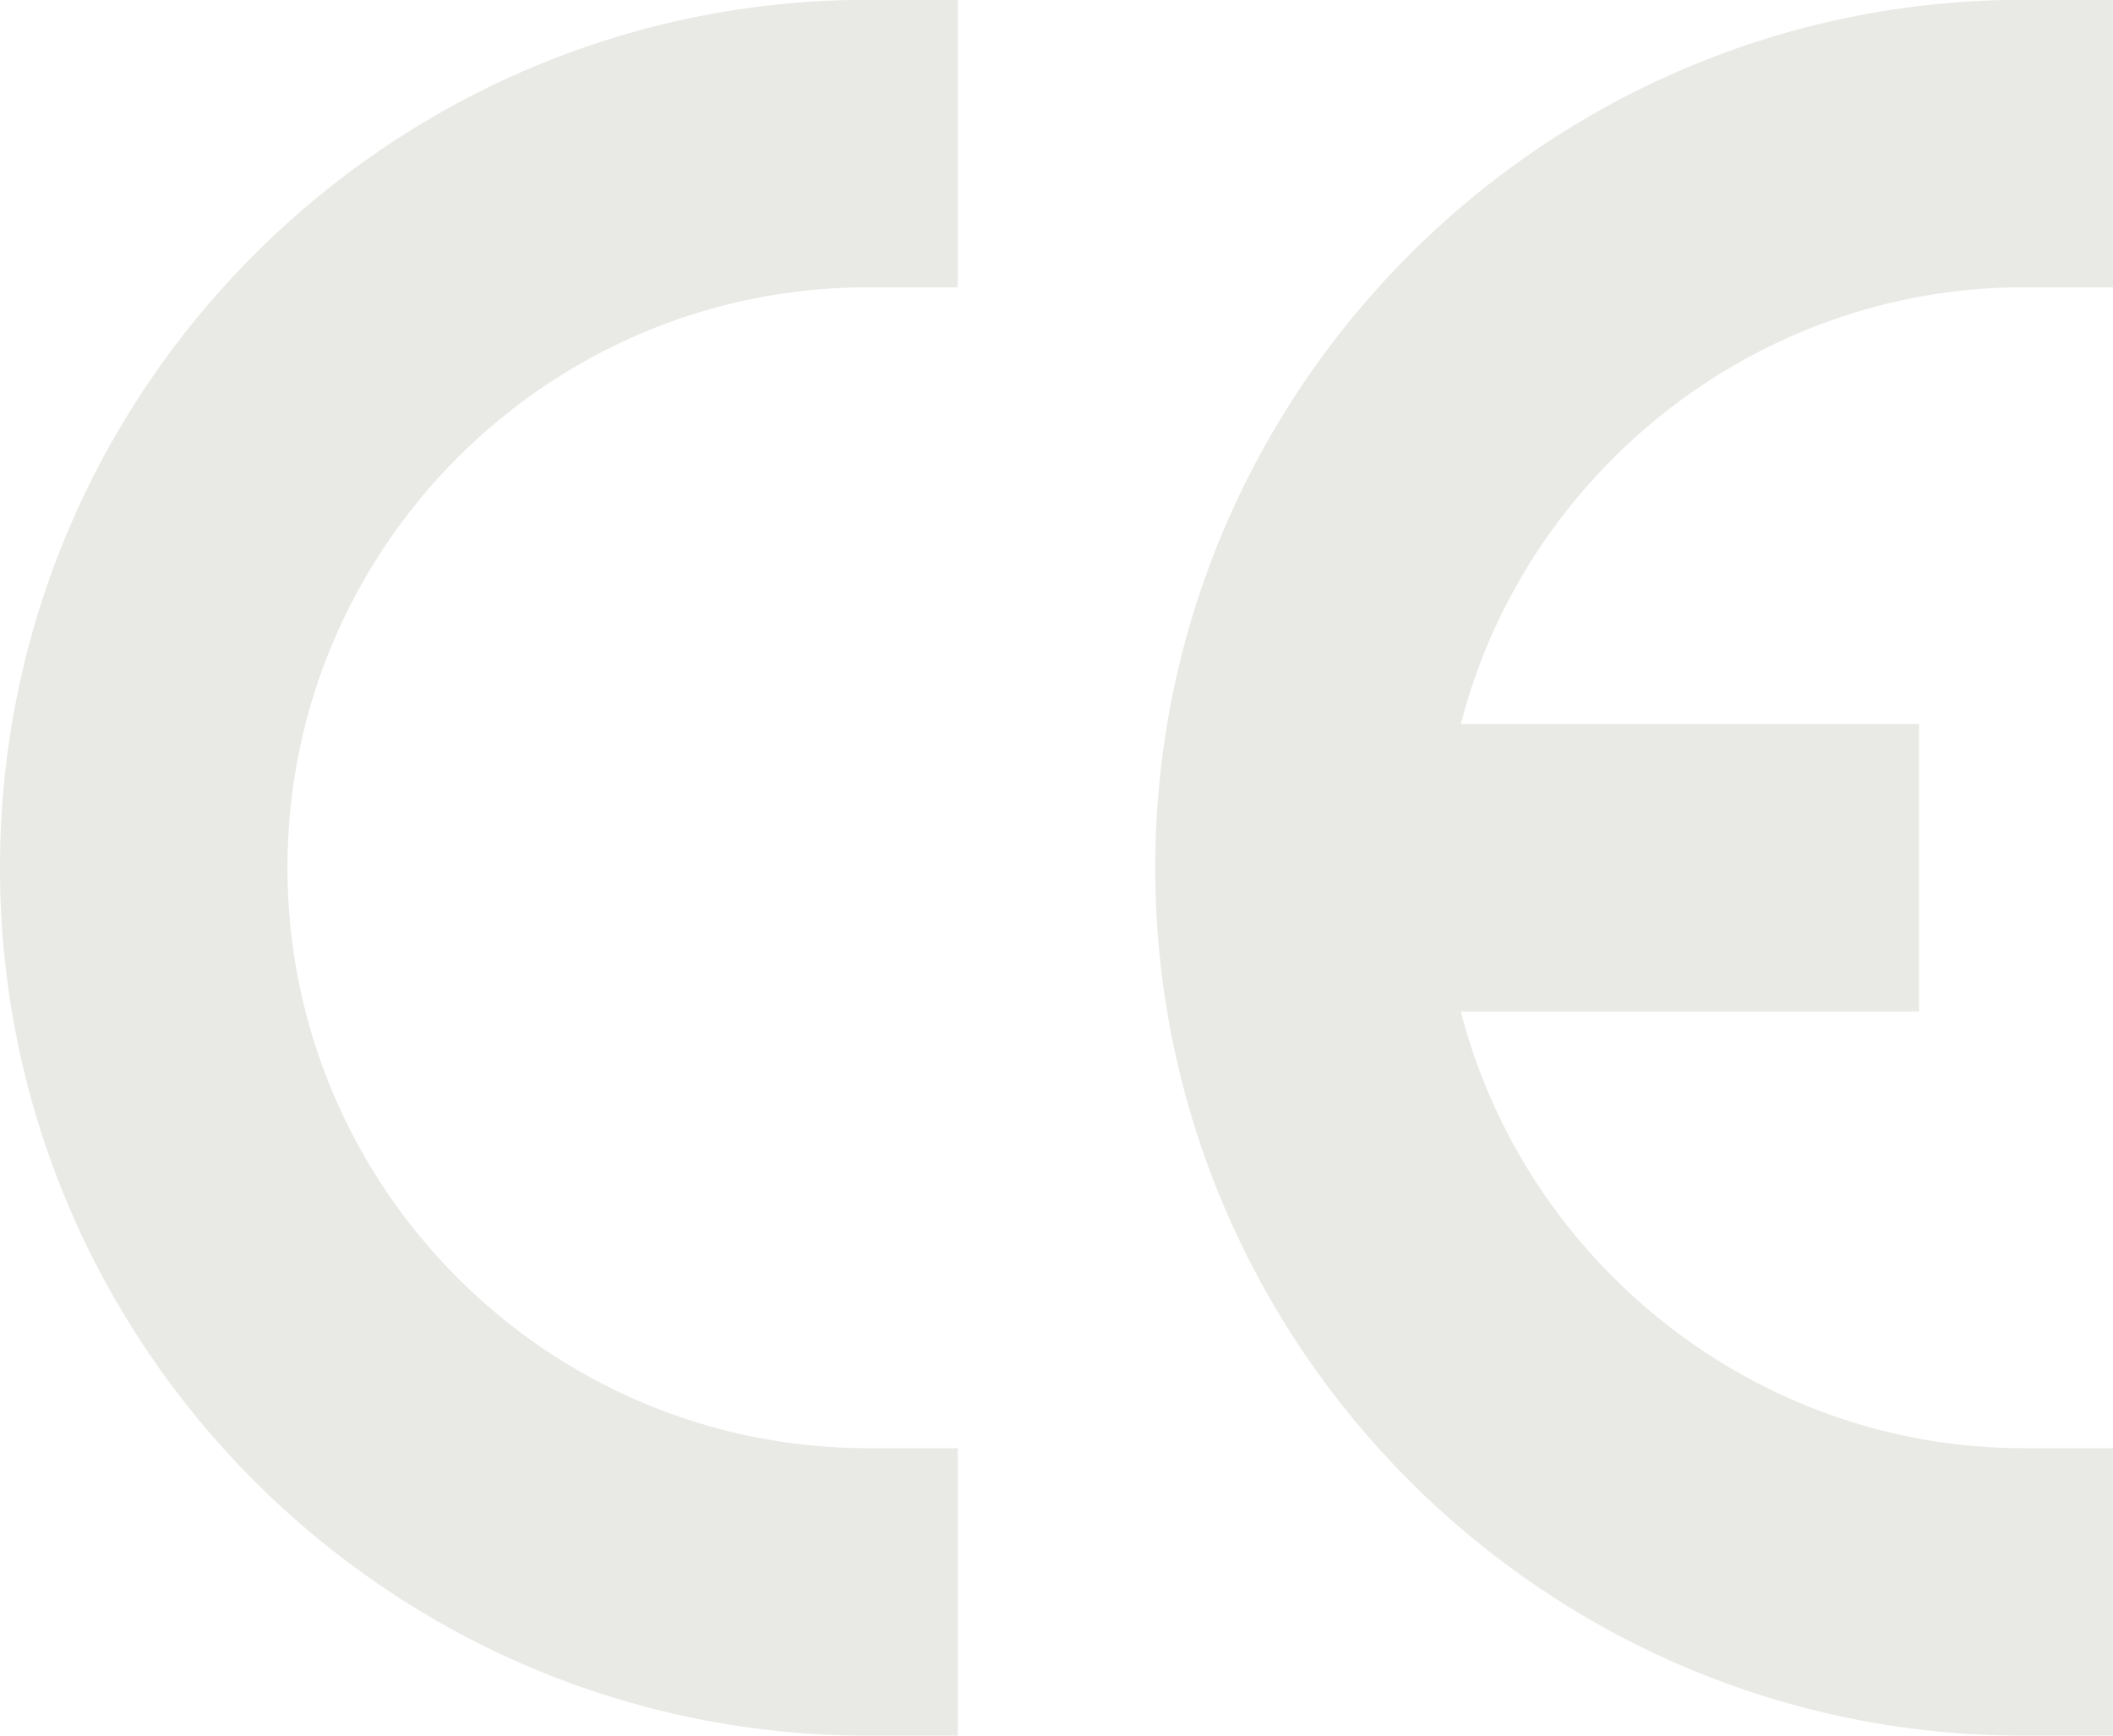 <?xml version="1.0" encoding="UTF-8" standalone="no"?><svg xmlns="http://www.w3.org/2000/svg" xmlns:xlink="http://www.w3.org/1999/xlink" fill="#e9e9e6" height="258.5" preserveAspectRatio="xMidYMid meet" version="1" viewBox="92.7 120.8 314.6 258.5" width="314.6" zoomAndPan="magnify"><g id="change1_1"><path d="M 92.695 250 C 92.695 321.254 150.664 379.227 221.922 379.227 L 235.297 379.227 L 235.297 336.426 L 221.922 336.426 C 174.266 336.426 135.496 297.656 135.496 250 C 135.496 202.344 174.266 163.574 221.922 163.574 L 235.297 163.574 L 235.297 120.773 L 221.922 120.773 C 150.664 120.773 92.695 178.746 92.695 250" fill="inherit"/><path d="M 393.926 163.574 L 407.305 163.574 L 407.305 120.773 L 393.926 120.773 C 322.672 120.773 264.703 178.746 264.703 250 C 264.703 321.254 322.672 379.227 393.926 379.227 L 407.305 379.227 L 407.305 336.426 L 393.926 336.426 C 354.148 336.426 319.824 308.836 310.195 271.398 L 378.422 271.398 L 378.422 228.602 L 310.195 228.602 C 319.824 191.164 354.148 163.574 393.926 163.574" fill="inherit"/></g></svg>